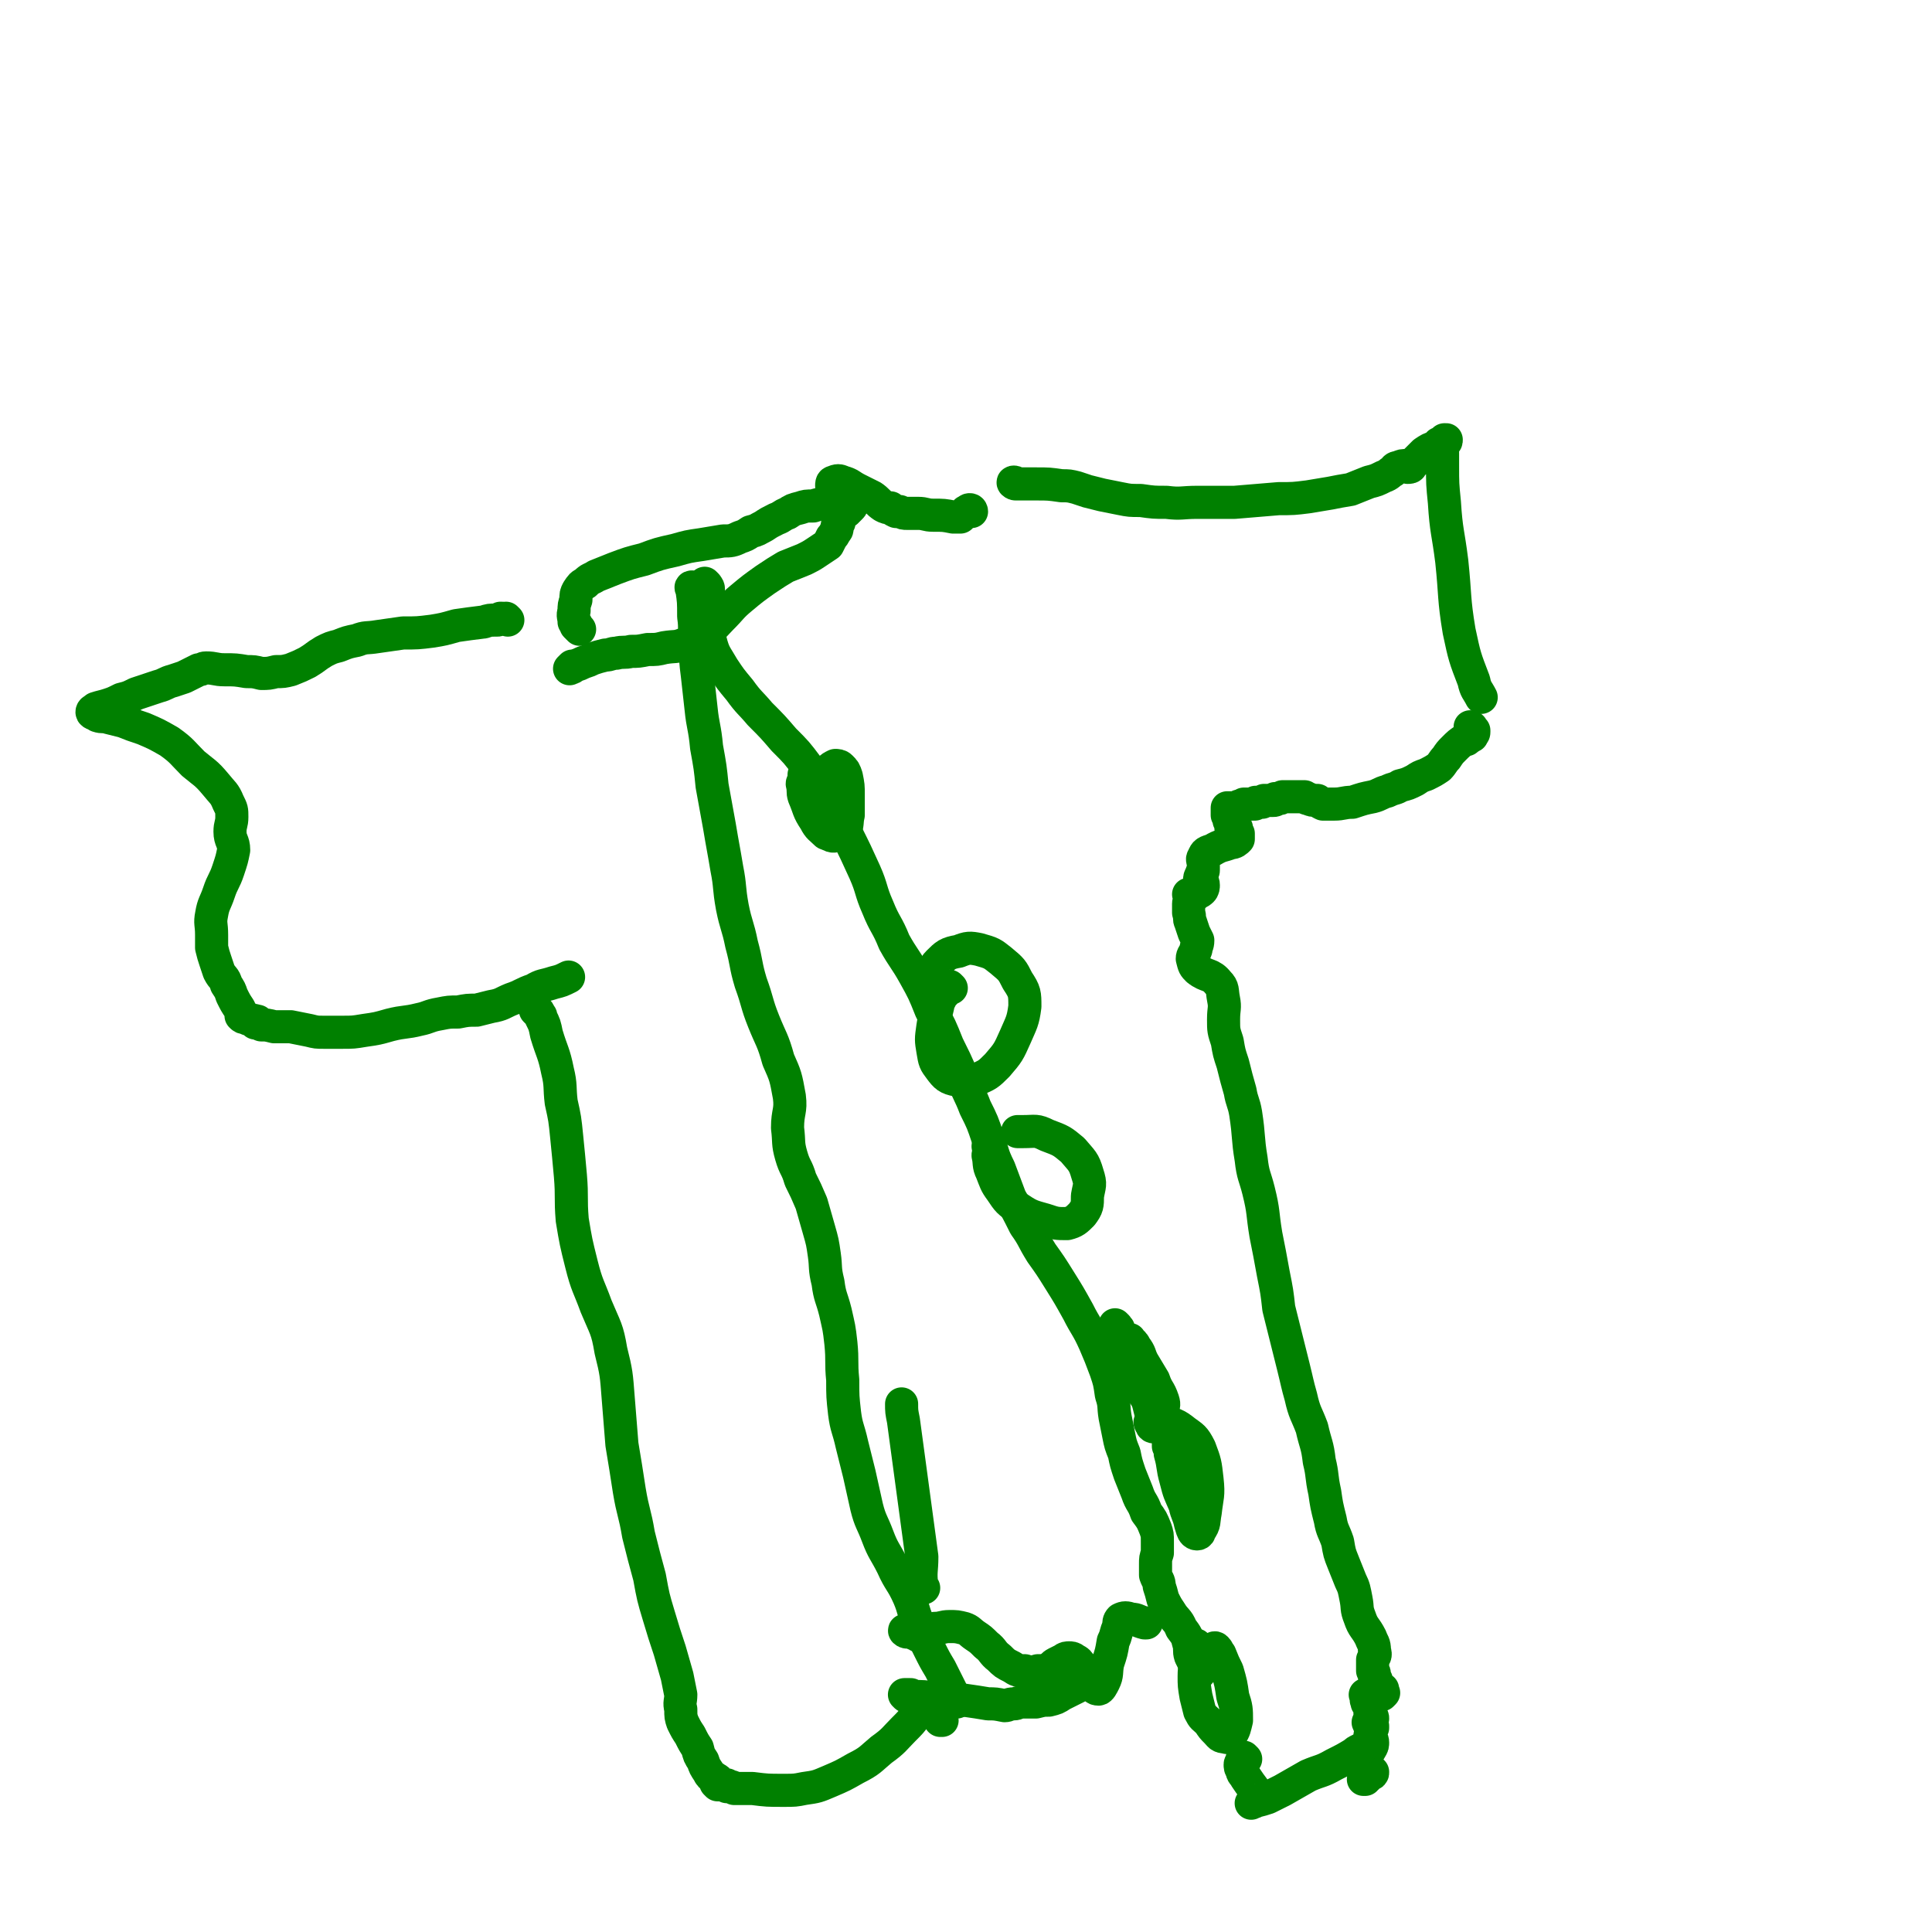<svg viewBox='0 0 1050 1050' version='1.1' xmlns='http://www.w3.org/2000/svg' xmlns:xlink='http://www.w3.org/1999/xlink'><g fill='none' stroke='#008000' stroke-width='18' stroke-linecap='round' stroke-linejoin='round'><path d='M552,263c-1,0 -2,-1 -1,-1 0,0 1,0 2,1 1,0 1,0 2,0 4,0 4,0 8,0 7,0 7,0 14,1 4,0 4,0 8,1 3,1 3,1 6,2 4,1 4,1 8,2 5,1 5,1 10,2 5,1 5,1 11,1 7,1 7,1 14,1 8,1 8,0 17,0 10,0 10,0 20,0 12,-1 12,-1 24,-2 8,0 8,0 16,-1 6,-1 6,-1 12,-2 5,-1 5,-1 11,-2 5,-2 5,-2 10,-4 4,-1 4,-1 8,-3 3,-1 3,-2 5,-3 1,-1 1,-2 3,-2 2,-1 2,-1 5,-1 1,0 1,0 2,0 0,1 -1,1 -2,1 0,0 0,0 0,0 0,-1 0,-1 0,-1 2,-1 2,0 3,-1 1,-1 1,-1 2,-2 1,-1 1,-1 2,-2 1,-1 1,-1 2,-2 3,-2 3,-2 6,-3 2,-1 2,-1 5,-3 1,0 1,0 1,-1 0,0 0,0 -1,0 0,0 0,0 0,0 0,1 0,1 -1,1 -1,1 -1,1 -2,1 0,1 0,1 0,1 -1,0 -1,1 0,1 0,0 0,0 0,0 0,1 0,1 0,1 1,0 1,0 1,1 0,0 0,0 1,1 0,0 0,1 0,1 0,3 0,3 0,6 0,10 0,10 1,20 1,16 2,16 4,32 2,19 1,20 4,38 3,14 3,14 8,27 1,5 2,5 4,9 0,0 0,0 0,0 '/><path d='M800,396c0,0 -1,-1 -1,-1 0,0 1,0 1,1 0,1 0,1 1,1 0,1 0,1 0,1 0,1 -1,1 -1,1 0,0 0,0 0,1 -1,0 -1,1 -2,1 0,0 0,0 -1,1 0,0 0,0 -1,0 -3,2 -3,2 -6,5 -2,2 -2,2 -4,5 -2,2 -2,3 -4,5 -3,2 -3,2 -7,4 -3,1 -3,1 -6,3 -4,2 -4,2 -8,3 -3,2 -3,1 -7,3 -4,1 -4,2 -8,3 -5,1 -5,1 -11,3 -5,0 -5,1 -10,1 -3,0 -3,0 -6,0 -2,-1 -2,-1 -3,-2 -3,0 -3,0 -5,-1 -1,0 -1,0 -2,-1 0,0 0,0 0,0 -2,0 -2,0 -3,0 -1,0 -1,0 -2,0 -1,0 -1,0 -2,0 -2,0 -2,0 -3,0 -1,0 -1,0 -2,0 -1,1 -1,1 -2,1 0,0 0,0 -1,0 0,0 0,0 -1,0 0,1 0,1 -1,1 -1,0 -1,0 -2,0 0,0 0,0 -1,0 0,0 0,0 -1,0 0,0 0,0 -1,0 0,0 0,0 -1,1 0,0 0,-1 -1,0 0,0 0,0 0,0 -1,0 -1,0 -1,0 -1,0 -1,0 -1,0 -1,0 -1,0 -1,1 -1,0 -1,0 -1,0 0,0 0,0 -1,0 0,0 0,0 -1,0 -1,0 -1,0 -1,0 -1,0 -1,0 -1,0 0,0 0,0 -1,0 0,0 0,1 -1,1 0,0 0,0 -1,0 0,0 0,0 0,0 -1,0 -1,0 -1,1 0,0 0,0 0,0 -1,1 -1,0 -1,0 -1,0 -1,0 -1,0 0,0 0,0 -1,0 0,0 0,0 -1,0 0,0 0,0 0,0 -1,0 -1,0 -2,0 0,0 0,0 0,0 0,1 0,1 0,2 0,0 0,0 0,1 0,0 0,0 0,1 1,0 1,0 1,1 1,0 0,0 0,1 0,1 0,1 0,1 1,1 1,1 1,1 0,1 0,1 0,1 0,1 0,1 0,2 0,0 0,0 1,0 0,0 0,0 1,0 0,0 1,0 1,0 0,0 0,1 0,1 0,0 0,0 0,1 0,1 0,1 1,1 0,1 0,1 0,1 0,0 0,0 0,1 0,0 0,0 0,0 0,1 0,1 0,1 -1,1 -2,2 -4,2 -5,2 -5,1 -10,4 -3,1 -4,1 -5,4 -1,1 0,2 0,3 0,2 0,2 0,4 0,1 -1,1 -1,2 -1,2 -1,2 -1,3 1,1 2,1 2,3 0,1 0,2 -1,3 -1,1 -2,1 -3,2 -1,0 -1,0 -3,0 0,1 -1,0 -1,0 0,0 1,1 1,0 0,0 -1,0 -1,0 0,0 0,0 0,0 1,0 1,0 1,0 0,0 0,0 1,0 0,0 0,0 0,0 0,1 0,1 0,2 0,0 0,0 -1,1 0,0 0,0 0,0 0,1 -1,1 -1,2 0,0 0,0 0,1 0,2 0,2 0,4 1,3 0,3 1,5 1,3 1,3 2,6 1,2 1,2 2,4 0,3 -1,3 -1,5 -1,3 -2,3 -2,5 1,4 1,4 3,6 5,4 7,2 11,7 3,3 2,4 3,9 1,5 0,5 0,11 0,6 0,6 2,12 1,6 1,6 3,12 2,8 2,8 4,15 1,6 2,6 3,12 2,13 1,13 3,25 1,9 2,9 4,17 3,12 2,12 4,24 2,10 2,10 4,21 2,10 2,10 3,19 2,8 2,8 4,16 2,8 2,8 4,16 2,8 2,9 4,16 2,9 3,9 6,17 2,9 3,9 4,18 2,8 1,8 3,17 1,7 1,7 3,15 1,6 2,6 4,12 1,6 1,6 3,11 2,5 2,5 4,10 2,4 2,5 3,10 1,5 0,5 2,10 2,6 3,5 6,11 1,3 2,3 2,7 1,3 0,3 -1,5 0,2 0,2 0,3 0,1 0,1 0,3 1,1 1,1 1,3 0,1 0,1 1,2 0,2 0,2 1,3 1,1 1,1 2,2 0,0 1,0 0,0 0,1 0,1 0,1 -1,0 -1,0 -1,0 0,0 0,0 0,1 1,0 1,0 2,0 0,0 0,0 0,0 0,0 0,0 -1,1 0,0 0,0 -1,0 0,0 0,0 0,0 -1,0 -1,0 -1,0 0,0 0,0 -1,0 0,-1 0,0 0,0 -1,0 -1,0 -1,0 -1,0 -1,0 -1,0 0,0 0,0 -1,0 0,0 0,0 0,0 -1,0 -1,0 -2,0 0,0 0,0 0,0 0,0 0,0 -1,0 0,0 0,0 0,0 1,0 0,0 0,0 0,0 0,0 1,0 0,1 0,1 0,1 0,0 0,0 0,1 0,1 -1,1 0,1 0,1 0,1 0,1 0,1 0,1 1,1 0,1 0,1 0,1 1,1 1,1 1,1 0,1 0,1 0,1 0,1 0,1 0,1 0,1 -1,1 0,2 0,0 0,0 0,1 1,0 1,0 1,1 0,0 0,0 -1,0 0,1 -1,1 -1,2 -1,0 0,0 0,1 1,0 1,0 2,1 0,0 0,0 0,1 -1,1 -1,1 -1,2 0,2 -1,2 0,3 0,1 1,1 1,3 0,1 0,2 -1,3 0,1 -1,1 -2,2 0,1 0,1 0,2 -1,1 0,1 0,1 0,1 0,1 0,2 -1,0 -2,0 -2,0 0,1 1,1 2,2 0,0 0,0 0,0 1,1 1,1 1,2 0,0 0,0 0,0 0,1 0,1 0,1 0,1 0,1 0,1 -1,0 -1,0 -1,0 -1,1 -1,1 -2,1 0,0 0,0 0,0 0,0 0,-1 1,-1 0,0 0,0 0,0 0,0 0,0 1,0 0,0 0,0 0,0 1,0 1,0 1,0 0,0 0,0 0,0 1,0 1,0 2,0 0,0 0,0 0,0 0,1 0,1 -1,1 0,0 0,0 -1,1 0,0 0,0 -1,0 0,0 0,0 0,0 0,0 0,0 0,1 -1,0 -1,0 -1,0 0,0 0,0 0,0 1,0 0,0 0,0 0,0 0,0 0,1 0,0 0,0 -1,0 0,0 0,0 0,0 0,0 0,0 0,0 '/><path d='M528,278c0,0 0,-1 -1,-1 -1,0 -1,1 -2,1 0,1 0,1 -1,1 0,0 0,0 -1,1 0,0 0,0 -1,1 -2,0 -2,0 -4,0 -5,-1 -5,-1 -11,-1 -4,0 -4,-1 -8,-1 -3,0 -3,0 -6,0 -2,0 -2,0 -4,-1 -1,0 -1,0 -2,0 -2,-1 -2,-1 -3,-2 -2,0 -2,0 -4,-1 -3,-2 -3,-3 -6,-5 -4,-2 -4,-2 -8,-4 -4,-2 -4,-3 -8,-4 -2,-1 -3,-1 -5,0 -1,0 -1,1 -1,2 1,1 2,1 4,2 2,1 3,0 4,2 1,0 1,0 2,1 0,1 0,2 0,3 1,1 1,1 1,2 0,1 0,1 -1,2 -1,1 -1,1 -2,2 -2,1 -2,1 -3,3 -1,1 -1,1 -1,3 -1,1 -1,1 -1,2 0,2 0,2 -1,3 -1,2 -1,2 -2,3 -1,2 -1,2 -2,4 -3,2 -3,2 -6,4 -3,2 -3,2 -7,4 -5,2 -5,2 -10,4 -5,3 -5,3 -11,7 -7,5 -7,5 -13,10 -6,5 -5,5 -11,11 -4,4 -4,5 -9,8 -5,4 -5,4 -11,6 -5,2 -5,1 -11,2 -4,1 -4,1 -9,1 -5,1 -5,1 -9,1 -4,1 -4,0 -8,1 -3,0 -3,1 -6,1 -4,1 -4,1 -7,2 -2,1 -2,1 -5,2 -2,1 -2,1 -5,2 -1,1 -1,1 -2,1 0,0 -1,1 0,0 0,0 0,0 1,-1 0,0 0,0 0,0 '/><path d='M315,342c0,0 0,0 -1,-1 0,0 0,0 -1,-1 0,0 0,0 0,-1 -1,-1 -1,-1 -1,-1 0,-3 -1,-3 0,-6 0,-3 0,-3 1,-6 0,-3 0,-3 1,-5 2,-3 2,-3 4,-4 3,-3 3,-2 6,-4 5,-2 5,-2 10,-4 8,-3 8,-3 16,-5 8,-3 8,-3 17,-5 7,-2 7,-2 14,-3 6,-1 6,-1 12,-2 4,0 5,0 9,-2 3,-1 3,-1 6,-3 4,-1 3,-1 7,-3 3,-2 3,-2 7,-4 3,-1 3,-2 6,-3 3,-2 3,-2 7,-3 3,-1 3,-1 7,-1 3,-1 3,-1 5,-1 3,0 3,0 6,0 1,0 1,0 2,1 '/><path d='M276,337c0,0 -1,-1 -1,-1 0,0 0,0 0,0 -1,1 -1,0 -2,0 0,0 0,0 -1,0 -1,1 -1,1 -2,1 -4,0 -4,0 -7,1 -8,1 -8,1 -15,2 -7,2 -7,2 -13,3 -8,1 -8,1 -16,1 -7,1 -7,1 -14,2 -6,1 -6,0 -11,2 -5,1 -5,1 -10,3 -4,1 -4,1 -8,3 -5,3 -4,3 -9,6 -4,2 -4,2 -9,4 -4,1 -4,1 -8,1 -4,1 -4,1 -8,1 -4,-1 -4,-1 -8,-1 -6,-1 -6,-1 -12,-1 -5,0 -5,-1 -10,-1 -2,0 -2,1 -4,1 -2,1 -2,1 -4,2 -2,1 -2,1 -4,2 -3,1 -3,1 -6,2 -4,1 -4,2 -8,3 -6,2 -6,2 -12,4 -4,2 -4,2 -8,3 -4,2 -4,2 -7,3 -3,1 -4,1 -7,2 -1,1 -2,1 -2,2 0,1 2,1 3,2 3,1 3,0 6,1 4,1 4,1 8,2 5,2 5,2 11,4 7,3 7,3 14,7 7,5 7,6 13,12 6,5 7,5 12,11 4,5 5,5 7,10 2,4 2,4 2,8 0,4 -1,4 -1,8 0,5 2,5 2,10 -1,5 -1,5 -3,11 -2,6 -3,6 -5,12 -2,6 -3,6 -4,12 -1,5 0,5 0,11 0,4 0,4 0,7 1,4 1,4 2,7 1,3 1,3 2,6 2,4 3,3 4,7 2,3 2,3 3,6 2,4 2,4 4,7 1,2 1,2 1,4 1,1 1,1 2,1 2,1 2,1 3,1 2,1 2,0 3,1 1,0 1,0 1,0 0,1 -2,1 -1,1 0,0 1,0 3,1 3,0 3,0 7,1 4,0 5,0 9,0 5,1 5,1 10,2 4,1 4,1 8,1 5,0 5,0 10,0 6,0 6,0 12,-1 7,-1 7,-1 14,-3 8,-2 8,-1 16,-3 5,-1 5,-2 11,-3 5,-1 5,-1 10,-1 5,-1 5,-1 10,-1 4,-1 4,-1 8,-2 6,-1 6,-2 11,-4 6,-2 6,-3 12,-5 5,-3 5,-2 11,-4 4,-1 4,-1 8,-3 '/><path d='M377,320c-1,0 -1,-1 -1,-1 -1,0 0,1 0,1 1,7 1,7 1,15 1,7 0,7 1,15 0,9 0,9 1,17 1,9 1,9 2,18 1,10 2,10 3,21 2,11 2,11 3,21 2,11 2,11 4,22 2,12 2,11 4,23 2,10 1,10 3,21 2,10 3,10 5,20 3,11 2,11 5,21 4,11 3,11 7,21 4,10 5,10 8,21 4,9 4,9 6,20 1,8 -1,8 -1,17 1,8 0,8 2,15 2,7 3,6 5,13 3,6 3,6 6,13 2,7 2,7 4,14 2,7 2,7 3,14 1,7 0,7 2,15 1,8 2,8 4,16 2,9 2,8 3,17 1,10 0,10 1,20 0,9 0,9 1,18 1,8 2,8 4,17 2,8 2,8 4,16 2,9 2,9 4,18 2,8 3,8 6,16 3,8 4,8 8,16 4,9 5,8 9,17 3,7 2,8 6,16 2,6 2,6 5,12 3,6 3,6 6,11 2,4 2,4 4,8 2,4 2,4 4,8 0,1 0,1 1,2 '/><path d='M384,318c0,0 -1,-1 -1,-1 1,1 2,2 2,3 0,5 -1,5 -1,9 1,10 0,10 2,19 2,8 3,8 7,15 4,6 4,6 9,12 5,7 6,7 11,13 7,7 7,7 13,14 7,7 7,7 13,15 6,8 6,8 11,17 6,9 6,9 10,19 5,10 5,10 10,21 4,9 3,10 7,19 4,10 5,9 9,19 5,9 6,9 11,18 5,9 5,9 9,19 5,9 5,9 9,19 4,8 4,8 8,17 3,9 4,9 7,17 4,8 4,8 7,17 3,8 2,8 6,16 3,8 3,8 6,16 4,7 4,7 8,15 5,7 4,7 9,15 5,7 5,7 10,15 5,8 5,8 10,17 4,8 5,8 9,17 3,7 3,7 6,15 2,6 2,6 3,13 2,6 1,6 2,12 1,5 1,5 2,10 1,5 1,5 3,10 1,5 1,5 3,11 2,5 2,5 4,10 2,6 3,5 5,11 3,4 3,4 5,9 1,3 1,3 1,7 0,3 0,3 0,6 -1,3 -1,3 -1,6 0,3 0,3 0,6 1,3 2,3 2,6 1,3 1,3 2,7 2,4 2,4 4,7 3,5 4,4 6,9 3,4 3,4 4,8 1,3 0,4 1,7 1,2 1,2 2,4 2,2 3,1 4,3 0,0 -1,0 -1,1 0,0 0,0 0,1 '/><path d='M439,420c0,0 -1,-1 -1,-1 -1,0 0,1 -1,2 0,1 0,1 0,2 0,2 -1,2 -1,3 1,4 0,4 1,7 3,7 2,7 6,13 2,4 3,4 6,7 3,1 3,2 6,1 2,0 3,-1 4,-2 2,-4 1,-5 2,-9 0,-5 0,-5 0,-11 0,-5 0,-5 -1,-10 -1,-3 -1,-3 -3,-5 -1,-1 -2,-1 -3,-1 -2,1 -2,1 -3,2 -2,2 -2,2 -3,4 -1,1 -1,2 -1,4 0,0 -1,0 -1,0 '/><path d='M517,537c0,0 -1,-1 -1,-1 -1,0 -1,1 -1,1 -1,1 -1,1 -1,2 -1,1 -1,1 -2,2 -1,2 -1,2 -2,4 -1,6 -2,6 -3,13 -1,7 -1,7 0,13 1,6 1,6 4,10 3,4 4,5 9,6 5,1 6,2 10,0 7,-3 7,-3 12,-8 6,-7 6,-7 10,-16 3,-7 4,-8 5,-16 0,-7 0,-8 -4,-14 -3,-6 -3,-6 -9,-11 -5,-4 -5,-4 -12,-6 -5,-1 -6,-1 -11,1 -6,1 -7,2 -11,6 -3,3 -2,4 -5,9 '/><path d='M538,624c0,0 0,-1 -1,-1 0,0 1,1 1,2 0,0 0,0 0,1 -1,1 -1,1 -1,2 1,4 0,5 2,9 2,5 2,6 5,10 4,6 4,6 10,10 6,4 7,4 14,6 6,2 6,2 12,2 4,-1 5,-2 8,-5 3,-4 3,-5 3,-10 1,-6 2,-6 0,-12 -2,-7 -3,-7 -8,-13 -6,-5 -6,-5 -14,-8 -6,-3 -6,-2 -13,-2 -1,0 -1,0 -3,0 '/><path d='M607,721c0,0 -1,-1 -1,-1 0,0 1,1 1,2 1,0 1,0 1,1 0,1 0,1 1,2 1,3 1,3 2,6 1,6 1,6 3,12 2,5 2,5 5,10 2,5 3,4 5,9 1,4 1,4 2,8 0,3 -1,3 0,5 1,1 1,0 2,0 2,-1 2,-2 3,-4 1,-2 1,-2 1,-5 0,-2 1,-2 0,-5 -2,-6 -3,-5 -5,-11 -3,-5 -3,-5 -6,-10 -2,-4 -1,-4 -4,-8 -1,-2 -1,-2 -3,-3 0,-1 0,-1 0,-1 '/><path d='M636,783c0,0 -1,-1 -1,-1 0,0 0,1 0,2 0,1 0,1 0,2 1,2 1,2 1,4 2,7 1,7 3,14 2,8 2,7 5,14 1,5 2,5 3,10 1,3 1,4 2,5 1,1 3,1 3,-1 3,-4 2,-5 3,-10 1,-9 2,-9 1,-18 -1,-9 -1,-9 -4,-17 -3,-6 -4,-6 -8,-9 -5,-4 -6,-4 -11,-5 -4,-1 -4,0 -8,0 '/><path d='M651,895c0,0 -1,-1 -1,-1 -1,2 0,3 0,5 0,6 -1,6 -1,12 0,5 0,5 1,11 1,4 1,4 2,8 2,4 2,3 5,6 2,3 2,3 4,5 2,2 2,3 5,3 2,1 3,0 3,-1 2,-3 2,-4 3,-8 0,-6 0,-7 -2,-13 -1,-7 -1,-7 -3,-14 -2,-4 -2,-4 -4,-9 -1,-1 -1,-2 -2,-3 -1,-1 -1,0 -2,0 '/><path d='M677,956c0,0 -1,-1 -1,-1 -1,0 -1,1 -1,2 0,1 -1,1 -1,2 0,1 0,2 1,3 0,2 1,2 2,4 2,3 2,3 5,7 1,1 1,1 2,3 0,0 1,0 1,0 -1,1 -1,1 -2,2 0,1 -1,0 -2,1 0,0 0,0 -1,1 0,0 0,0 0,0 1,-1 1,0 2,-1 4,-1 4,-1 7,-2 4,-2 4,-2 8,-4 7,-4 7,-4 14,-8 7,-3 7,-2 14,-6 6,-3 6,-3 11,-6 1,-1 1,-1 3,-2 '/><path d='M292,550c0,0 -1,-1 -1,-1 1,0 2,1 2,2 1,1 1,1 1,2 2,4 2,4 3,9 3,10 4,10 6,20 2,8 1,9 2,17 2,9 2,9 3,19 1,10 1,10 2,21 1,12 0,12 1,24 2,12 2,12 5,24 3,12 4,12 8,23 5,12 6,12 8,24 3,12 3,13 4,26 1,12 1,12 2,25 2,12 2,12 4,25 2,12 3,12 5,24 3,12 3,12 6,23 2,11 2,11 5,21 3,10 3,10 6,19 2,7 2,7 4,14 1,5 1,5 2,10 0,4 -1,4 0,8 0,4 0,4 1,7 2,4 2,4 4,7 2,4 2,4 4,7 1,4 1,4 3,7 1,3 1,3 3,6 1,2 1,2 3,3 0,1 0,1 1,1 0,0 0,0 0,0 1,0 1,0 1,1 0,0 0,0 0,1 -1,0 -1,0 -1,0 1,1 1,1 1,1 1,0 1,0 2,0 1,0 1,0 2,0 0,1 0,0 1,0 1,1 1,1 2,1 0,0 -1,0 -1,0 0,0 0,0 -1,0 0,0 0,0 0,0 0,0 0,0 1,0 0,0 0,0 1,0 1,0 1,0 2,1 1,0 1,0 2,0 4,0 4,0 8,0 8,1 8,1 17,1 6,0 6,0 11,-1 7,-1 7,-1 14,-4 7,-3 7,-3 14,-7 8,-4 8,-5 14,-10 7,-5 7,-6 12,-11 4,-4 4,-4 7,-8 0,0 0,0 0,0 '/><path d='M493,887c-1,0 -2,-1 -1,-1 0,0 1,0 3,1 1,0 1,0 2,1 0,0 0,0 1,0 0,0 0,0 1,1 0,0 0,0 0,0 1,-1 1,-1 1,-1 1,0 1,0 1,0 1,-1 1,-1 1,-1 1,0 1,0 1,-1 1,0 1,0 2,0 1,0 1,0 3,-1 4,0 4,-1 8,-1 4,0 4,0 8,1 3,1 3,2 6,4 3,2 3,2 6,5 4,3 3,4 7,7 3,3 3,3 7,5 3,2 3,2 7,2 3,1 4,1 7,0 3,0 3,0 6,-1 2,-1 2,-2 4,-3 2,-1 2,-1 4,-2 1,-1 2,-1 3,-1 1,0 2,0 3,1 2,1 2,1 4,4 2,2 2,2 4,5 1,2 1,3 2,4 1,2 1,3 3,3 1,0 2,-2 3,-4 2,-4 1,-5 2,-10 2,-6 2,-6 3,-12 2,-4 1,-4 3,-8 0,-2 0,-3 1,-4 2,-1 3,-1 6,0 3,0 3,1 7,2 0,0 0,0 1,0 '/><path d='M512,935c0,0 0,-1 -1,-1 0,0 0,1 0,1 0,0 0,-1 0,-1 0,-1 0,-1 -1,-1 0,-1 0,-1 -1,-2 -1,-1 -1,-1 -3,-3 -4,-2 -4,-2 -8,-5 -2,-1 -2,-1 -3,-2 0,0 0,0 0,0 -1,0 -1,0 -1,0 -1,0 -1,0 -2,0 0,0 0,0 0,0 0,0 -1,0 0,0 0,0 0,1 1,1 1,0 1,0 2,0 7,0 7,0 14,1 8,1 8,1 15,1 7,1 7,1 13,2 4,0 4,0 9,1 2,0 2,-1 5,-1 2,0 2,-1 5,-1 3,0 3,0 7,0 4,-1 4,-1 7,-1 4,-1 4,-1 7,-3 4,-2 4,-2 8,-4 '/><path d='M502,863c0,0 -1,0 -1,-1 -1,-8 0,-8 0,-16 -5,-37 -5,-37 -10,-74 -1,-5 -1,-5 -1,-9 '/></g>
</svg>